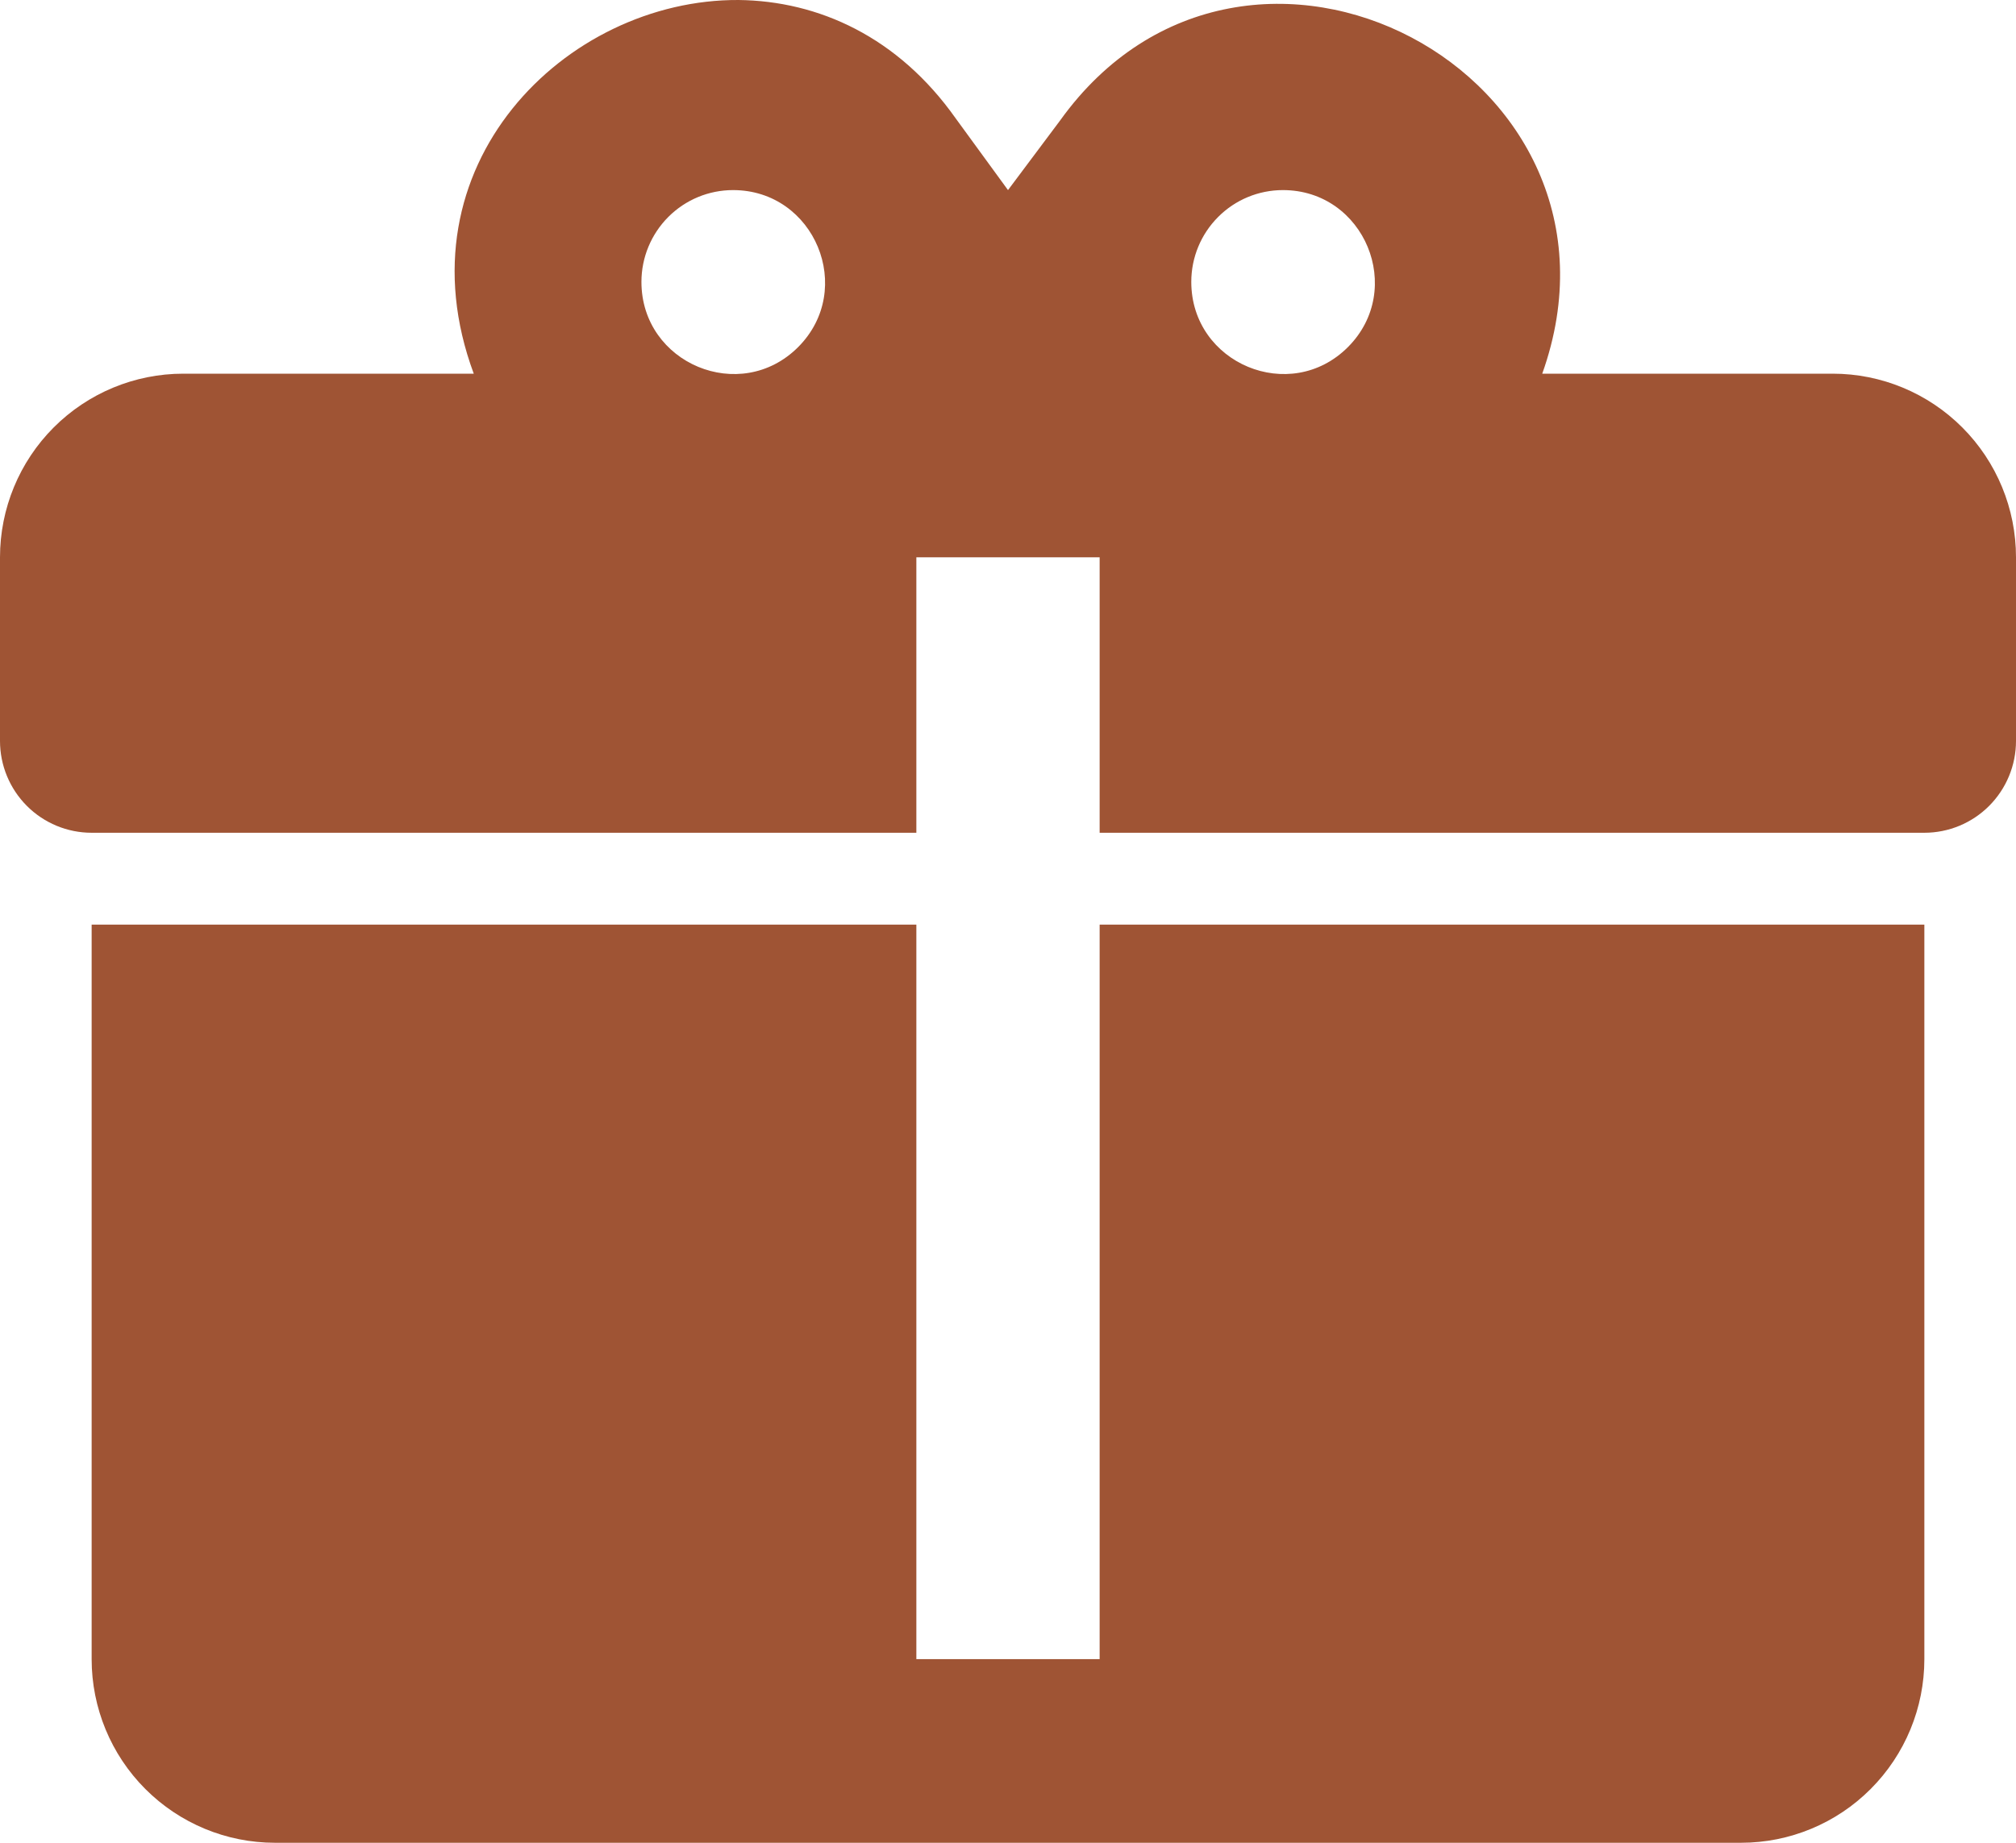 <svg width="35" height="32" viewBox="0 0 35 32" fill="none" xmlns="http://www.w3.org/2000/svg">
<path d="M12.823 6.53902e-05C9.816 -0.016 6.889 2.886 8.225 6.489H3.182C2.338 6.489 1.529 6.825 0.932 7.423C0.335 8.021 0 8.832 0 9.678V12.867C0 13.29 0.168 13.695 0.466 13.994C0.764 14.293 1.169 14.461 1.591 14.461H15.909V9.678H19.091V14.461H33.409C33.831 14.461 34.236 14.293 34.534 13.994C34.832 13.695 35 13.29 35 12.867V9.678C35 8.832 34.665 8.021 34.068 7.423C33.471 6.825 32.662 6.489 31.818 6.489H26.775C28.636 1.276 21.636 -2.408 18.407 2.089L17.5 3.301L16.593 2.057C15.591 0.638 14.207 0.016 12.823 6.53902e-05ZM12.727 3.301C14.143 3.301 14.859 5.022 13.857 6.027C12.854 7.031 11.136 6.314 11.136 4.895C11.136 4.472 11.304 4.067 11.602 3.768C11.901 3.468 12.305 3.301 12.727 3.301ZM22.273 3.301C23.689 3.301 24.404 5.022 23.402 6.027C22.4 7.031 20.682 6.314 20.682 4.895C20.682 4.472 20.849 4.067 21.148 3.768C21.446 3.468 21.851 3.301 22.273 3.301ZM1.591 16.056V28.811C1.591 29.657 1.926 30.468 2.523 31.066C3.12 31.664 3.929 32 4.773 32H30.227C31.071 32 31.881 31.664 32.477 31.066C33.074 30.468 33.409 29.657 33.409 28.811V16.056H19.091V28.811H15.909V16.056H1.591Z" fill="#9F5434"/>
</svg>
